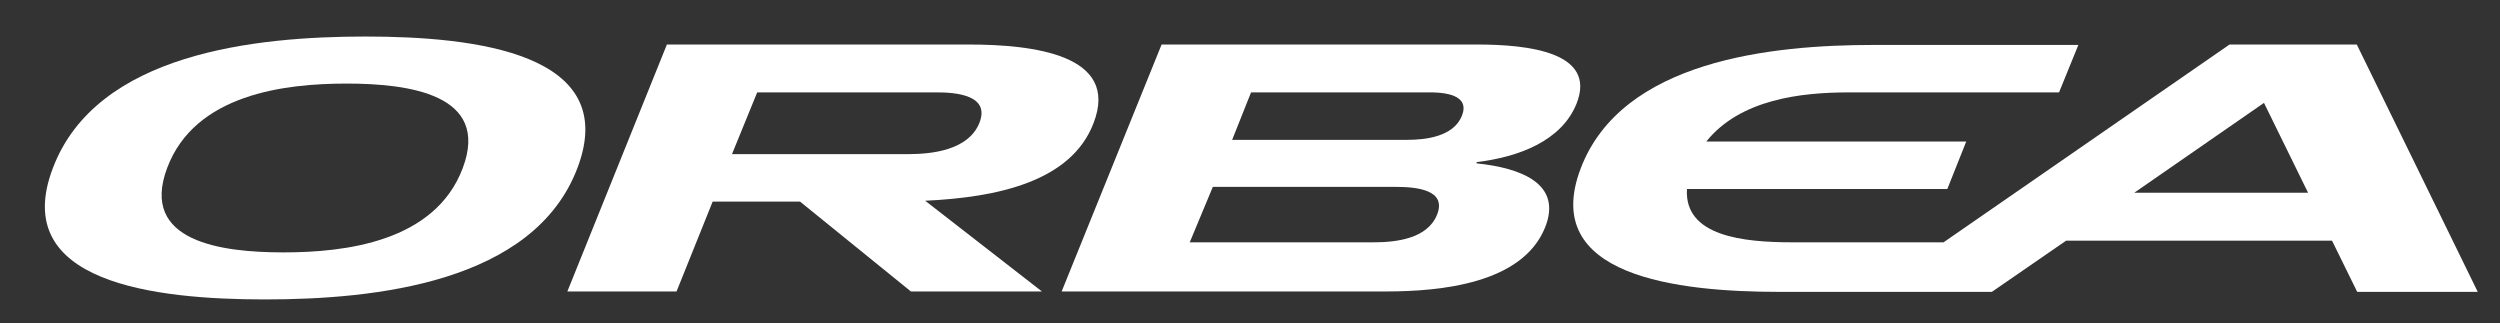 <?xml version="1.0" encoding="utf-8"?>
<!-- Generator: Adobe Illustrator 25.2.3, SVG Export Plug-In . SVG Version: 6.00 Build 0)  -->
<svg version="1.1" id="Calque_1" xmlns="http://www.w3.org/2000/svg" xmlns:xlink="http://www.w3.org/1999/xlink" x="0px" y="0px"
	 viewBox="0 0 595.3 77" style="enable-background:new 0 0 595.3 77;" xml:space="preserve">
<rect x="0" y="0" width="595.3" height="77" fill="#333333" stroke="none"/>
<style type="text/css">
	.st0{fill:#FFFFFF;}
</style>
<g>
	<path class="st0" d="M87,8.7c-26.1,0-64,3.9-74.4,31.3C2.1,67.4,37,71.3,63.1,71.3c26.1,0,64-3.9,74.4-31.3
		C147.9,12.6,113,8.7,87,8.7z M110.2,40c-6.6,17.6-28,20.1-42.7,20.1c-14.7,0-34.3-2.5-27.7-20.1c6.6-17.6,28-20.1,42.7-20.1
		C97.2,19.9,116.8,22.4,110.2,40z"/>
	<path class="st0" d="M351.7,10.6h-75.1l-23.8,58.8H330c13.2,0,32.5-1.9,37.9-15.2c4.2-10.4-5.6-14.2-16.3-15.3v-0.3
		c10-1.2,20.2-5,23.8-13.9C380.3,12.4,363.9,10.6,351.7,10.6z M342.2,51.1c-2.3,5.8-9.9,6.6-15.1,6.6h-43.8l5.5-13.2h43.6
		C337.6,44.5,344.5,45.3,342.2,51.1z M348.1,27.6c-2,4.9-8.5,5.7-13,5.7h-41.7l4.5-11.3h41.7C344.2,21.9,350.1,22.6,348.1,27.6z"/>
	<path class="st0" d="M230.6,10.6h-71.8l-23.7,58.8h26l8.6-21.4h20.8l26.4,21.4h31.2l-27.8-21.6c17.3-0.8,34.8-4.6,40.1-18.5
		C266.7,13,246,10.6,230.6,10.6z M233.2,29.3c-2.6,6.4-11.1,7.4-16.9,7.4h-42l6-14.7h42C228.1,21.9,235.8,22.8,233.2,29.3z"/>
	<path class="st0" d="M561.2,10.6h-30.3l-68.1,47.1h-36c-11.6,0-25.8-1.4-25.1-12.7h62l4.5-11.3h-61.9c8.1-10.1,22.7-11.7,33.9-11.7
		h50.1l4.6-11.3l-48.7,0c-24.5,0-60,3.7-69.8,29.4c-9.8,25.7,23,29.4,47.4,29.4l50.5,0l17.7-12.2h63.3l6,12.2H590L561.2,10.6z
		 M508.2,45.9l30.9-21.4l10.5,21.4H508.2z"/>
</g>
</svg>
